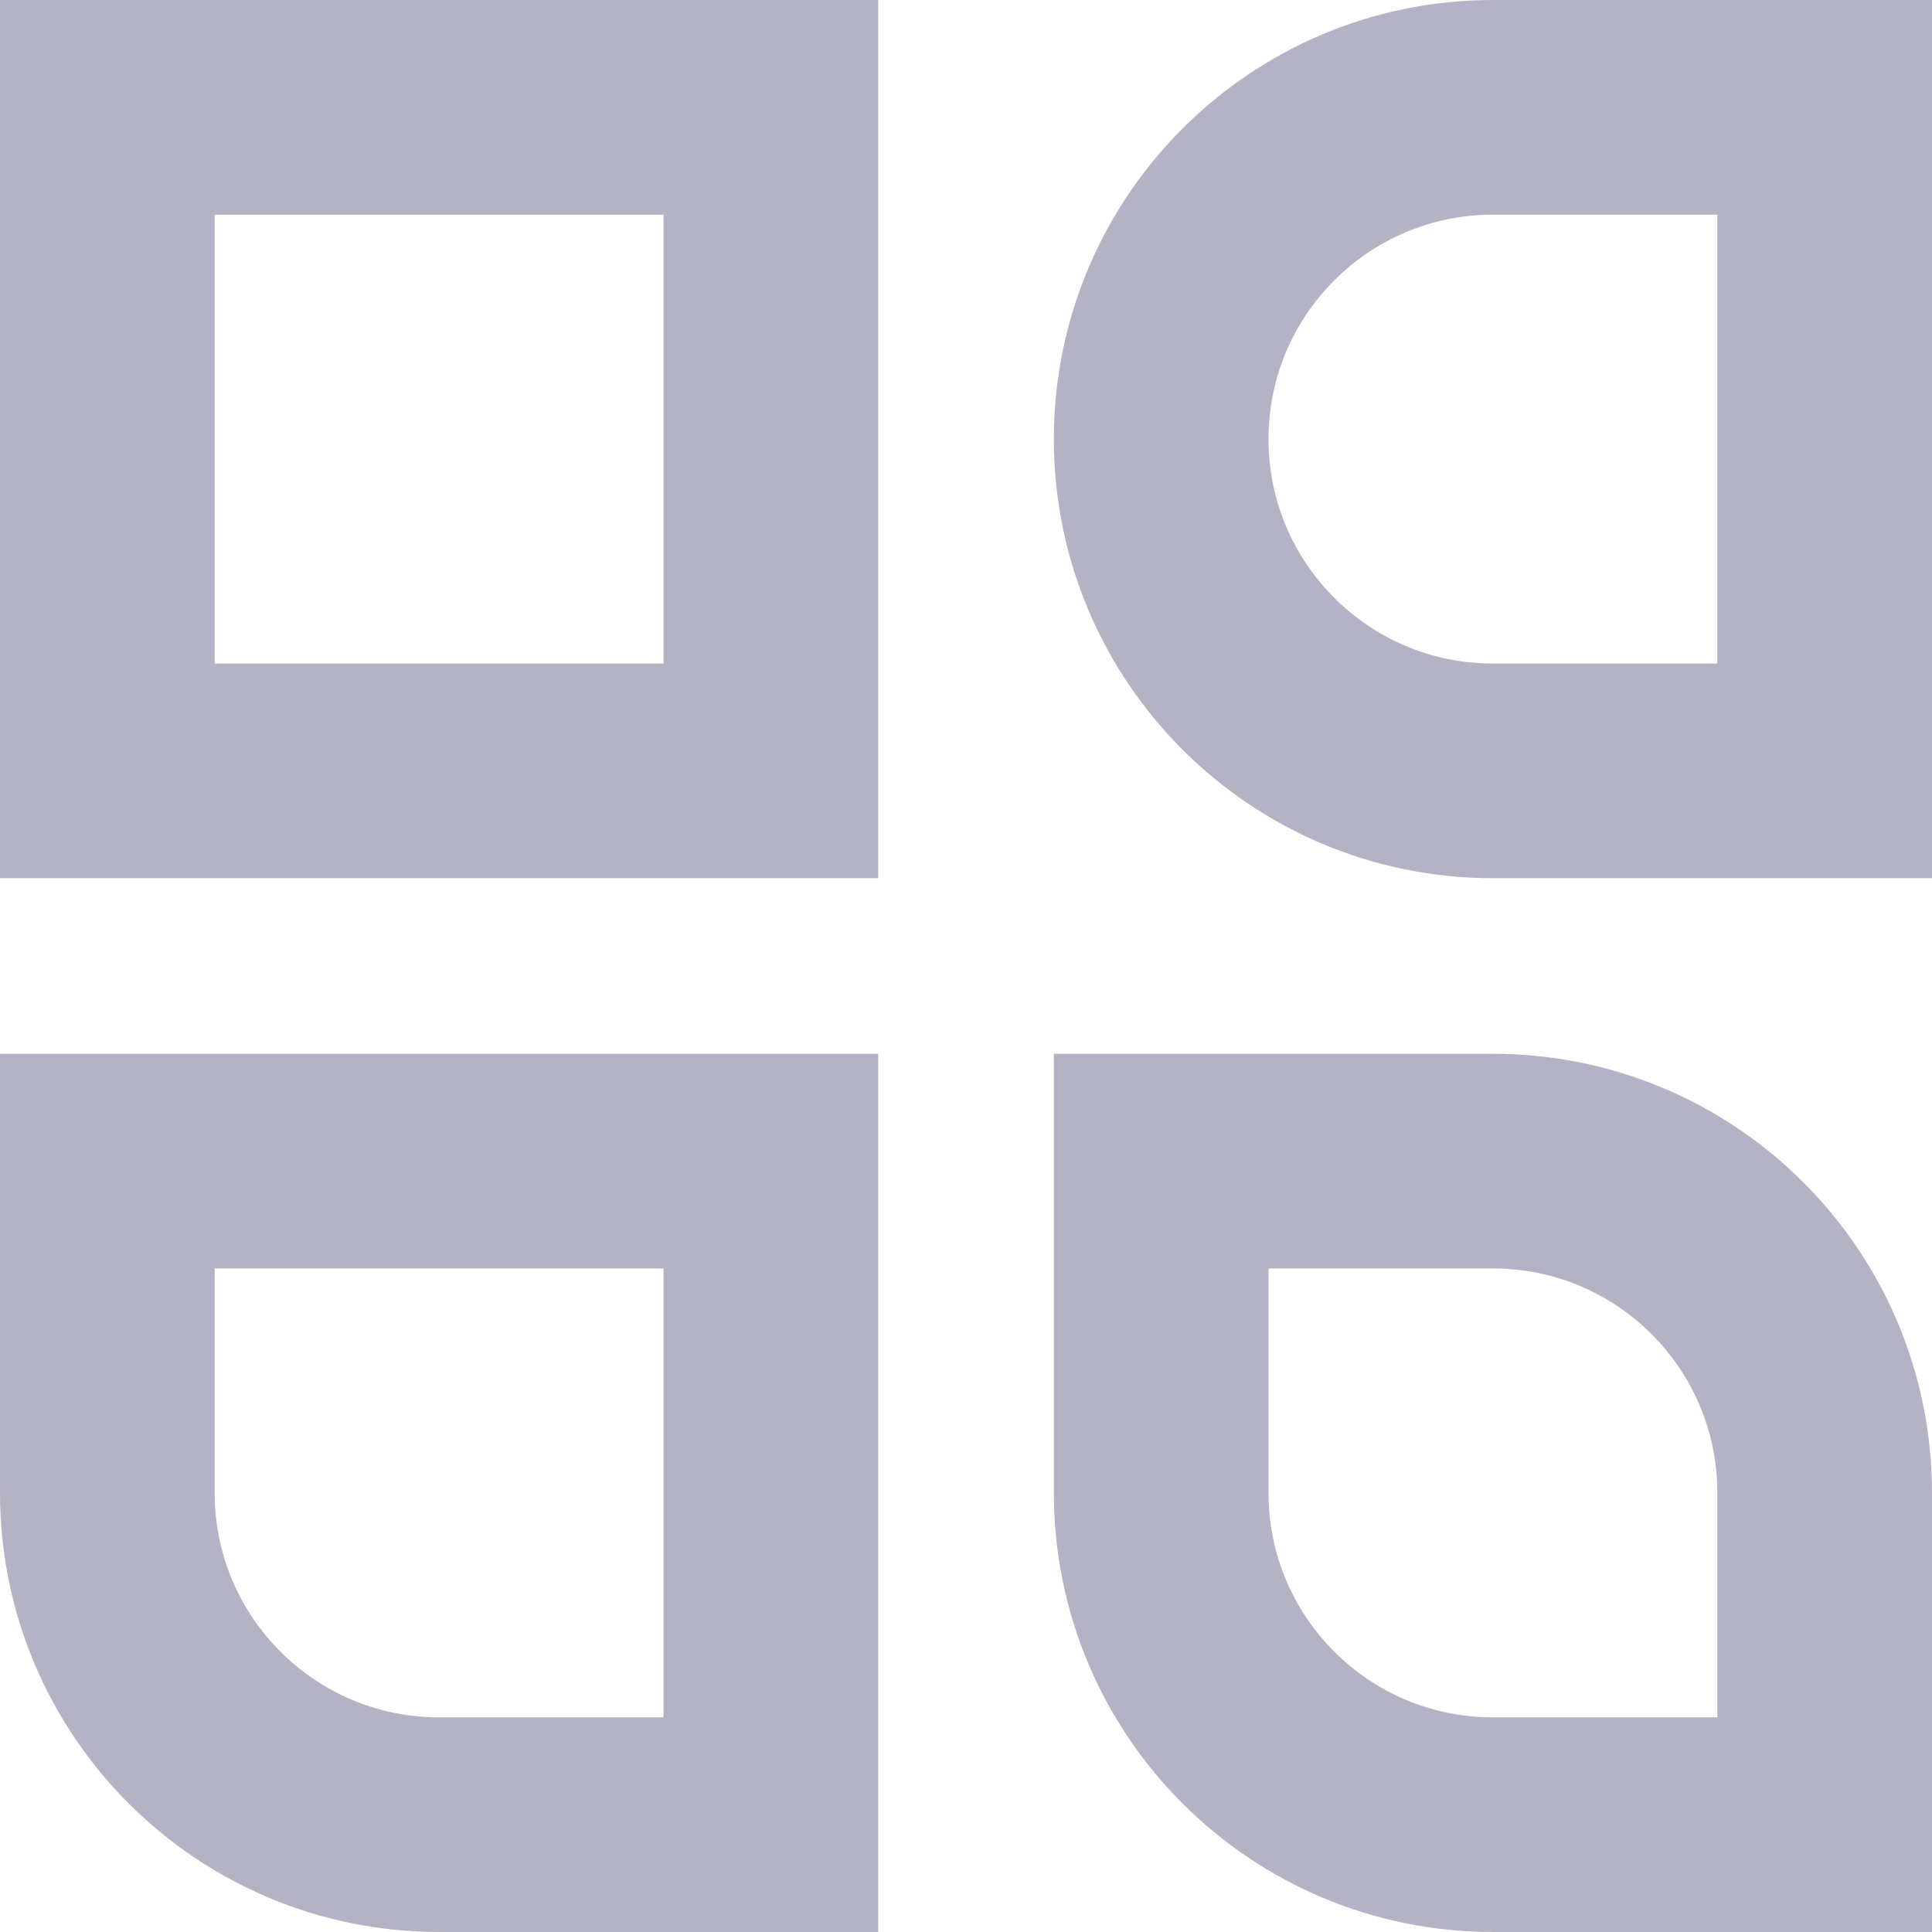 <svg width="36" height="36" viewBox="0 0 36 36" fill="none" xmlns="http://www.w3.org/2000/svg">
<path d="M2 2H14.364V14.364H2V2Z" stroke="#B4B2C5" stroke-width="4"/>
<path d="M21.637 8.182C21.637 4.768 24.404 2 27.819 2H34V14.364H27.819C24.404 14.364 21.637 11.596 21.637 8.182Z" stroke="#B4B2C5" stroke-width="4"/>
<path d="M2 21.636H14.364V34H8.182C4.768 34 2 31.232 2 27.818V21.636Z" stroke="#B4B2C5" stroke-width="4"/>
<path d="M21.637 21.636H27.819C31.233 21.636 34 24.404 34 27.818V34H27.819C24.404 34 21.637 31.232 21.637 27.818V21.636Z" stroke="#B4B2C5" stroke-width="4"/>
</svg>
